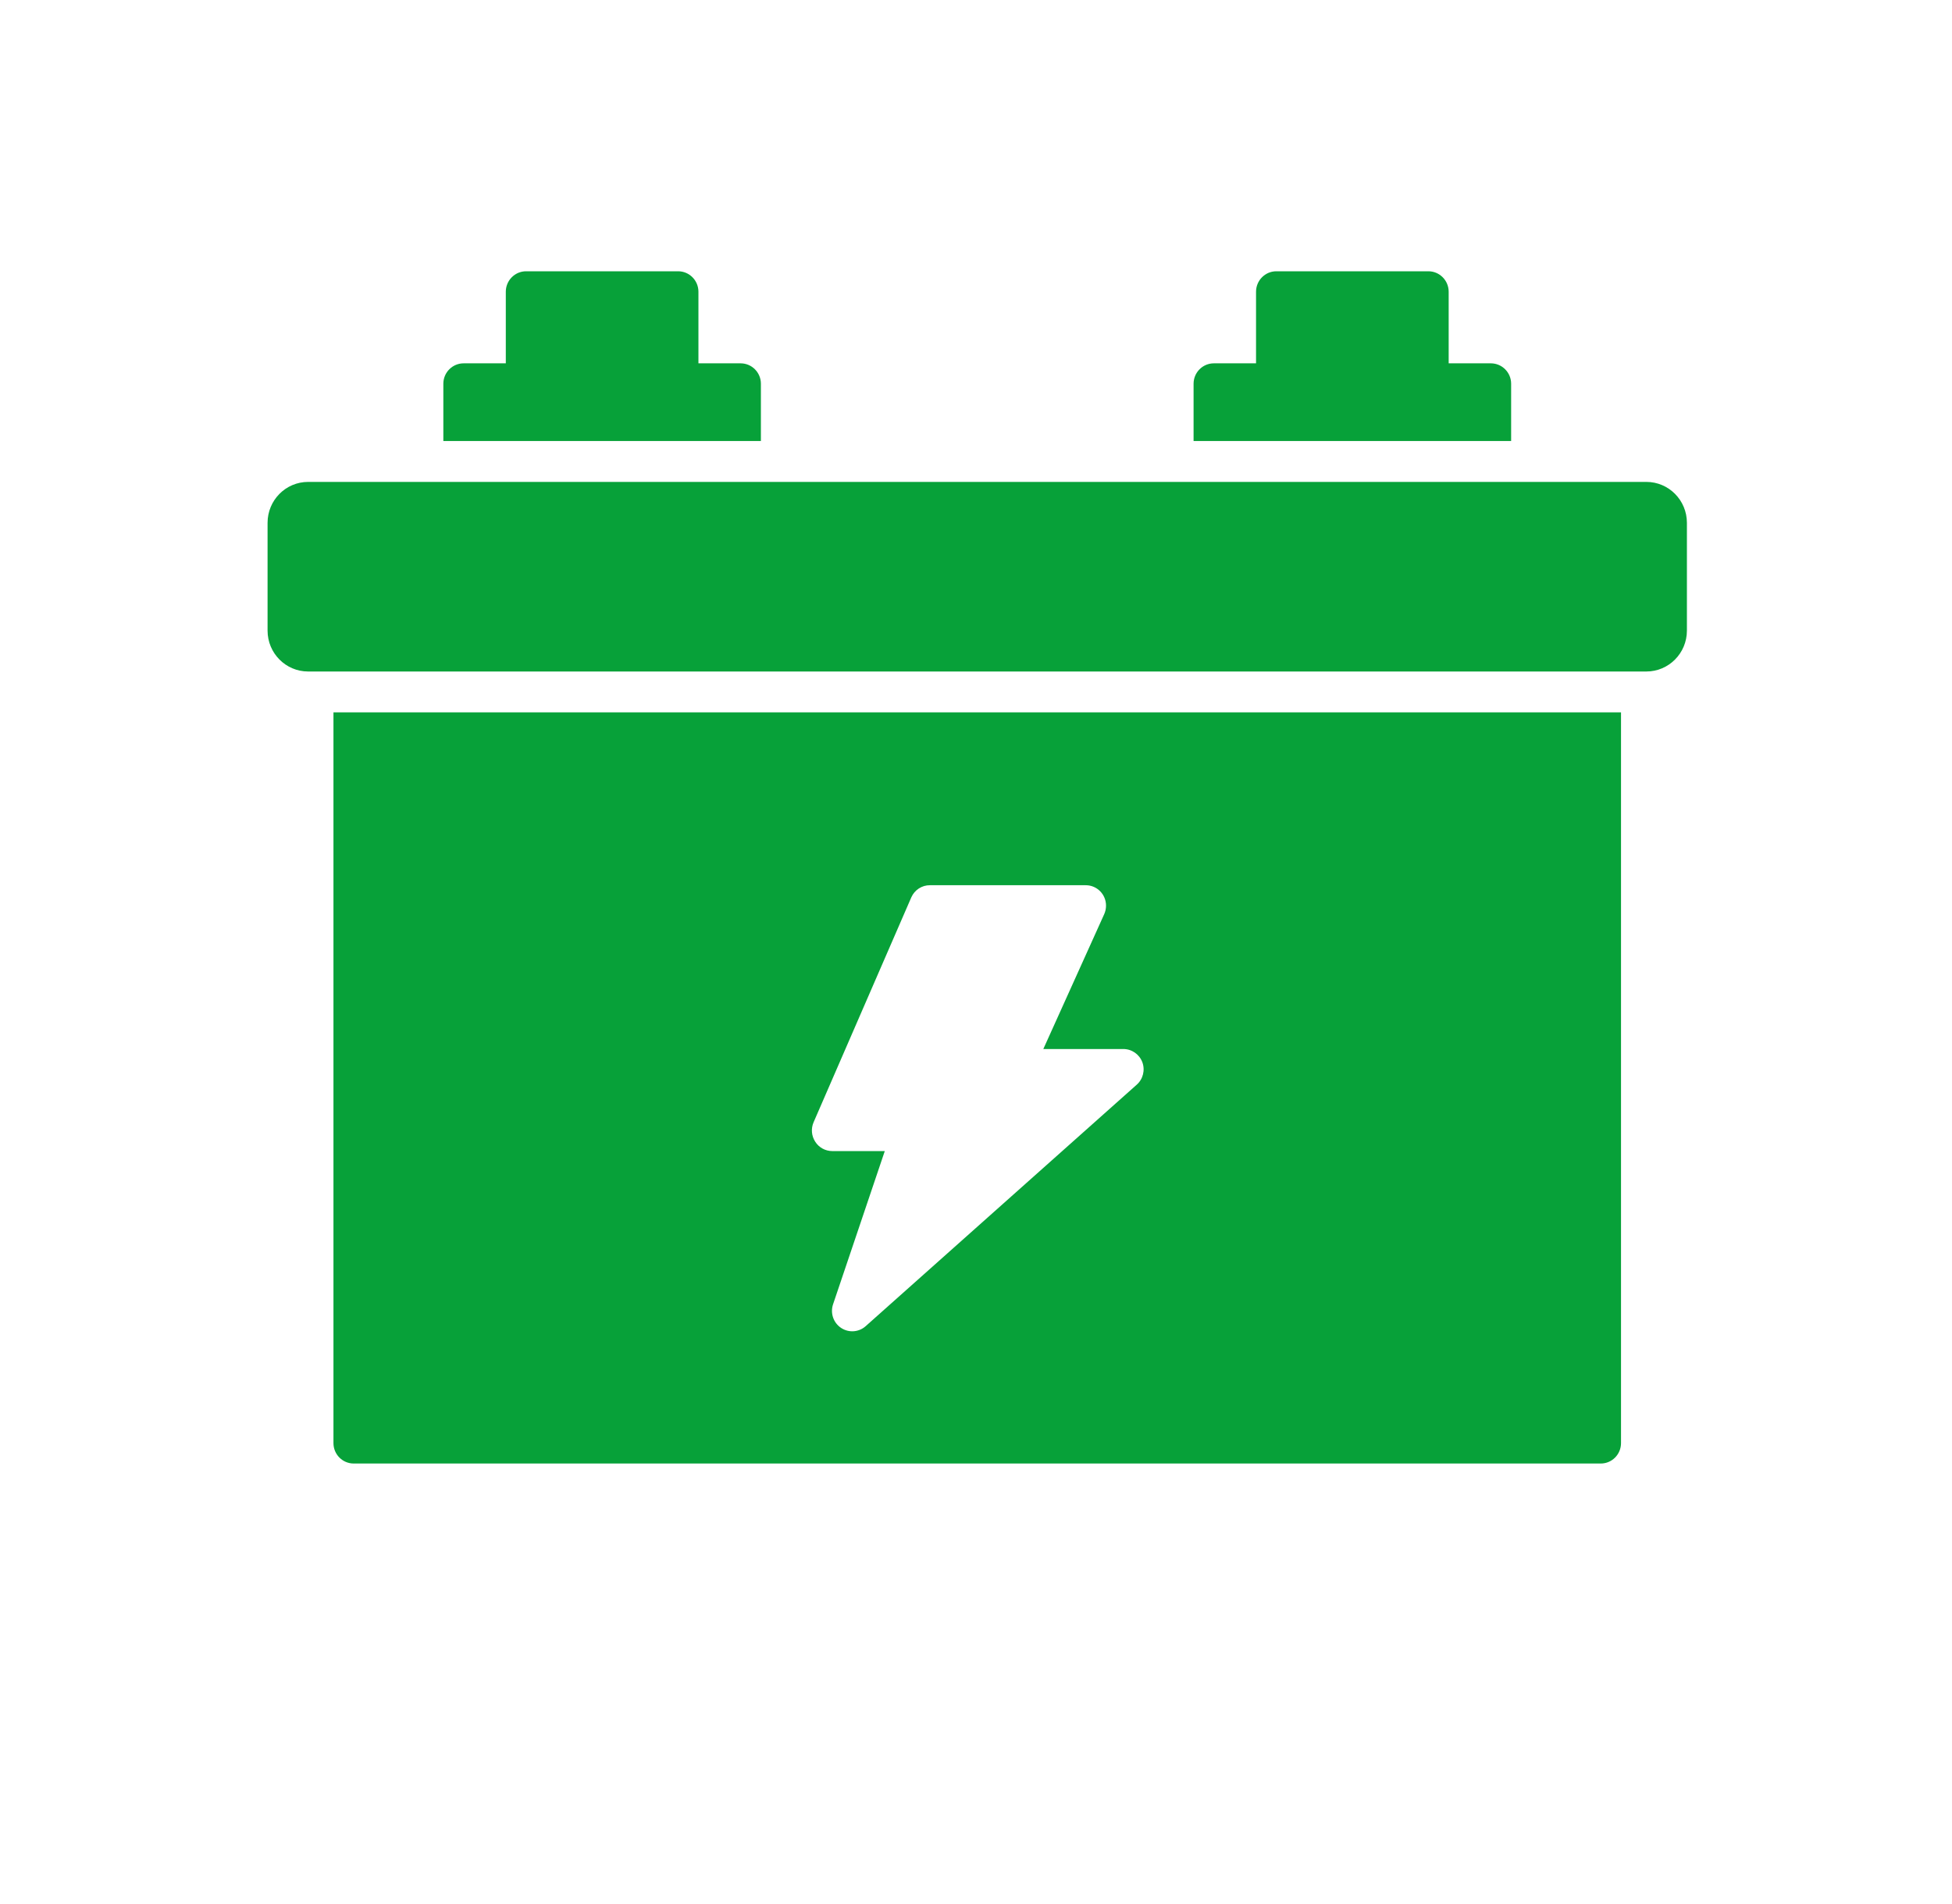 <?xml version="1.0" encoding="UTF-8"?> <svg xmlns="http://www.w3.org/2000/svg" width="41" height="40" viewBox="0 0 41 40" fill="none"><path d="M34.58 10.124H6.472C6.001 10.124 5.62 10.509 5.62 10.984V13.248C5.62 13.722 6.001 14.107 6.472 14.107H34.58C35.051 14.107 35.432 13.722 35.432 13.248V10.984C35.432 10.509 35.051 10.124 34.58 10.124Z" fill="#07A139"></path><path d="M7.004 30.317C7.004 30.554 7.194 30.746 7.43 30.746H33.622C33.858 30.746 34.048 30.554 34.048 30.317V14.966H7.004V30.317ZM17.089 23.576L19.142 18.85C19.211 18.695 19.365 18.595 19.534 18.597H22.804C23.04 18.596 23.231 18.788 23.231 19.025C23.231 19.088 23.218 19.15 23.192 19.207L21.914 22.038H23.592C23.769 22.037 23.929 22.146 23.993 22.313C24.056 22.481 24.009 22.672 23.873 22.79L18.183 27.86C18.04 27.988 17.829 28.004 17.668 27.898C17.505 27.791 17.435 27.586 17.498 27.4L18.584 24.182H17.481C17.336 24.182 17.201 24.108 17.123 23.985C17.044 23.863 17.031 23.71 17.089 23.576V23.576Z" fill="#07A139"></path><path d="M31.74 8.062C31.74 7.825 31.549 7.633 31.314 7.633H30.428V6.129C30.428 5.892 30.237 5.699 30.002 5.699H26.808C26.573 5.699 26.382 5.892 26.382 6.129V7.633H25.496C25.261 7.633 25.07 7.825 25.07 8.062V9.265H31.74V8.062Z" fill="#07A139"></path><path d="M15.982 8.062C15.982 7.825 15.791 7.633 15.556 7.633H14.67V6.129C14.67 5.892 14.479 5.699 14.244 5.699H11.05C10.815 5.699 10.624 5.892 10.624 6.129V7.633H9.738C9.503 7.633 9.312 7.825 9.312 8.062V9.265H15.982V8.062Z" fill="#07A139"></path></svg> 